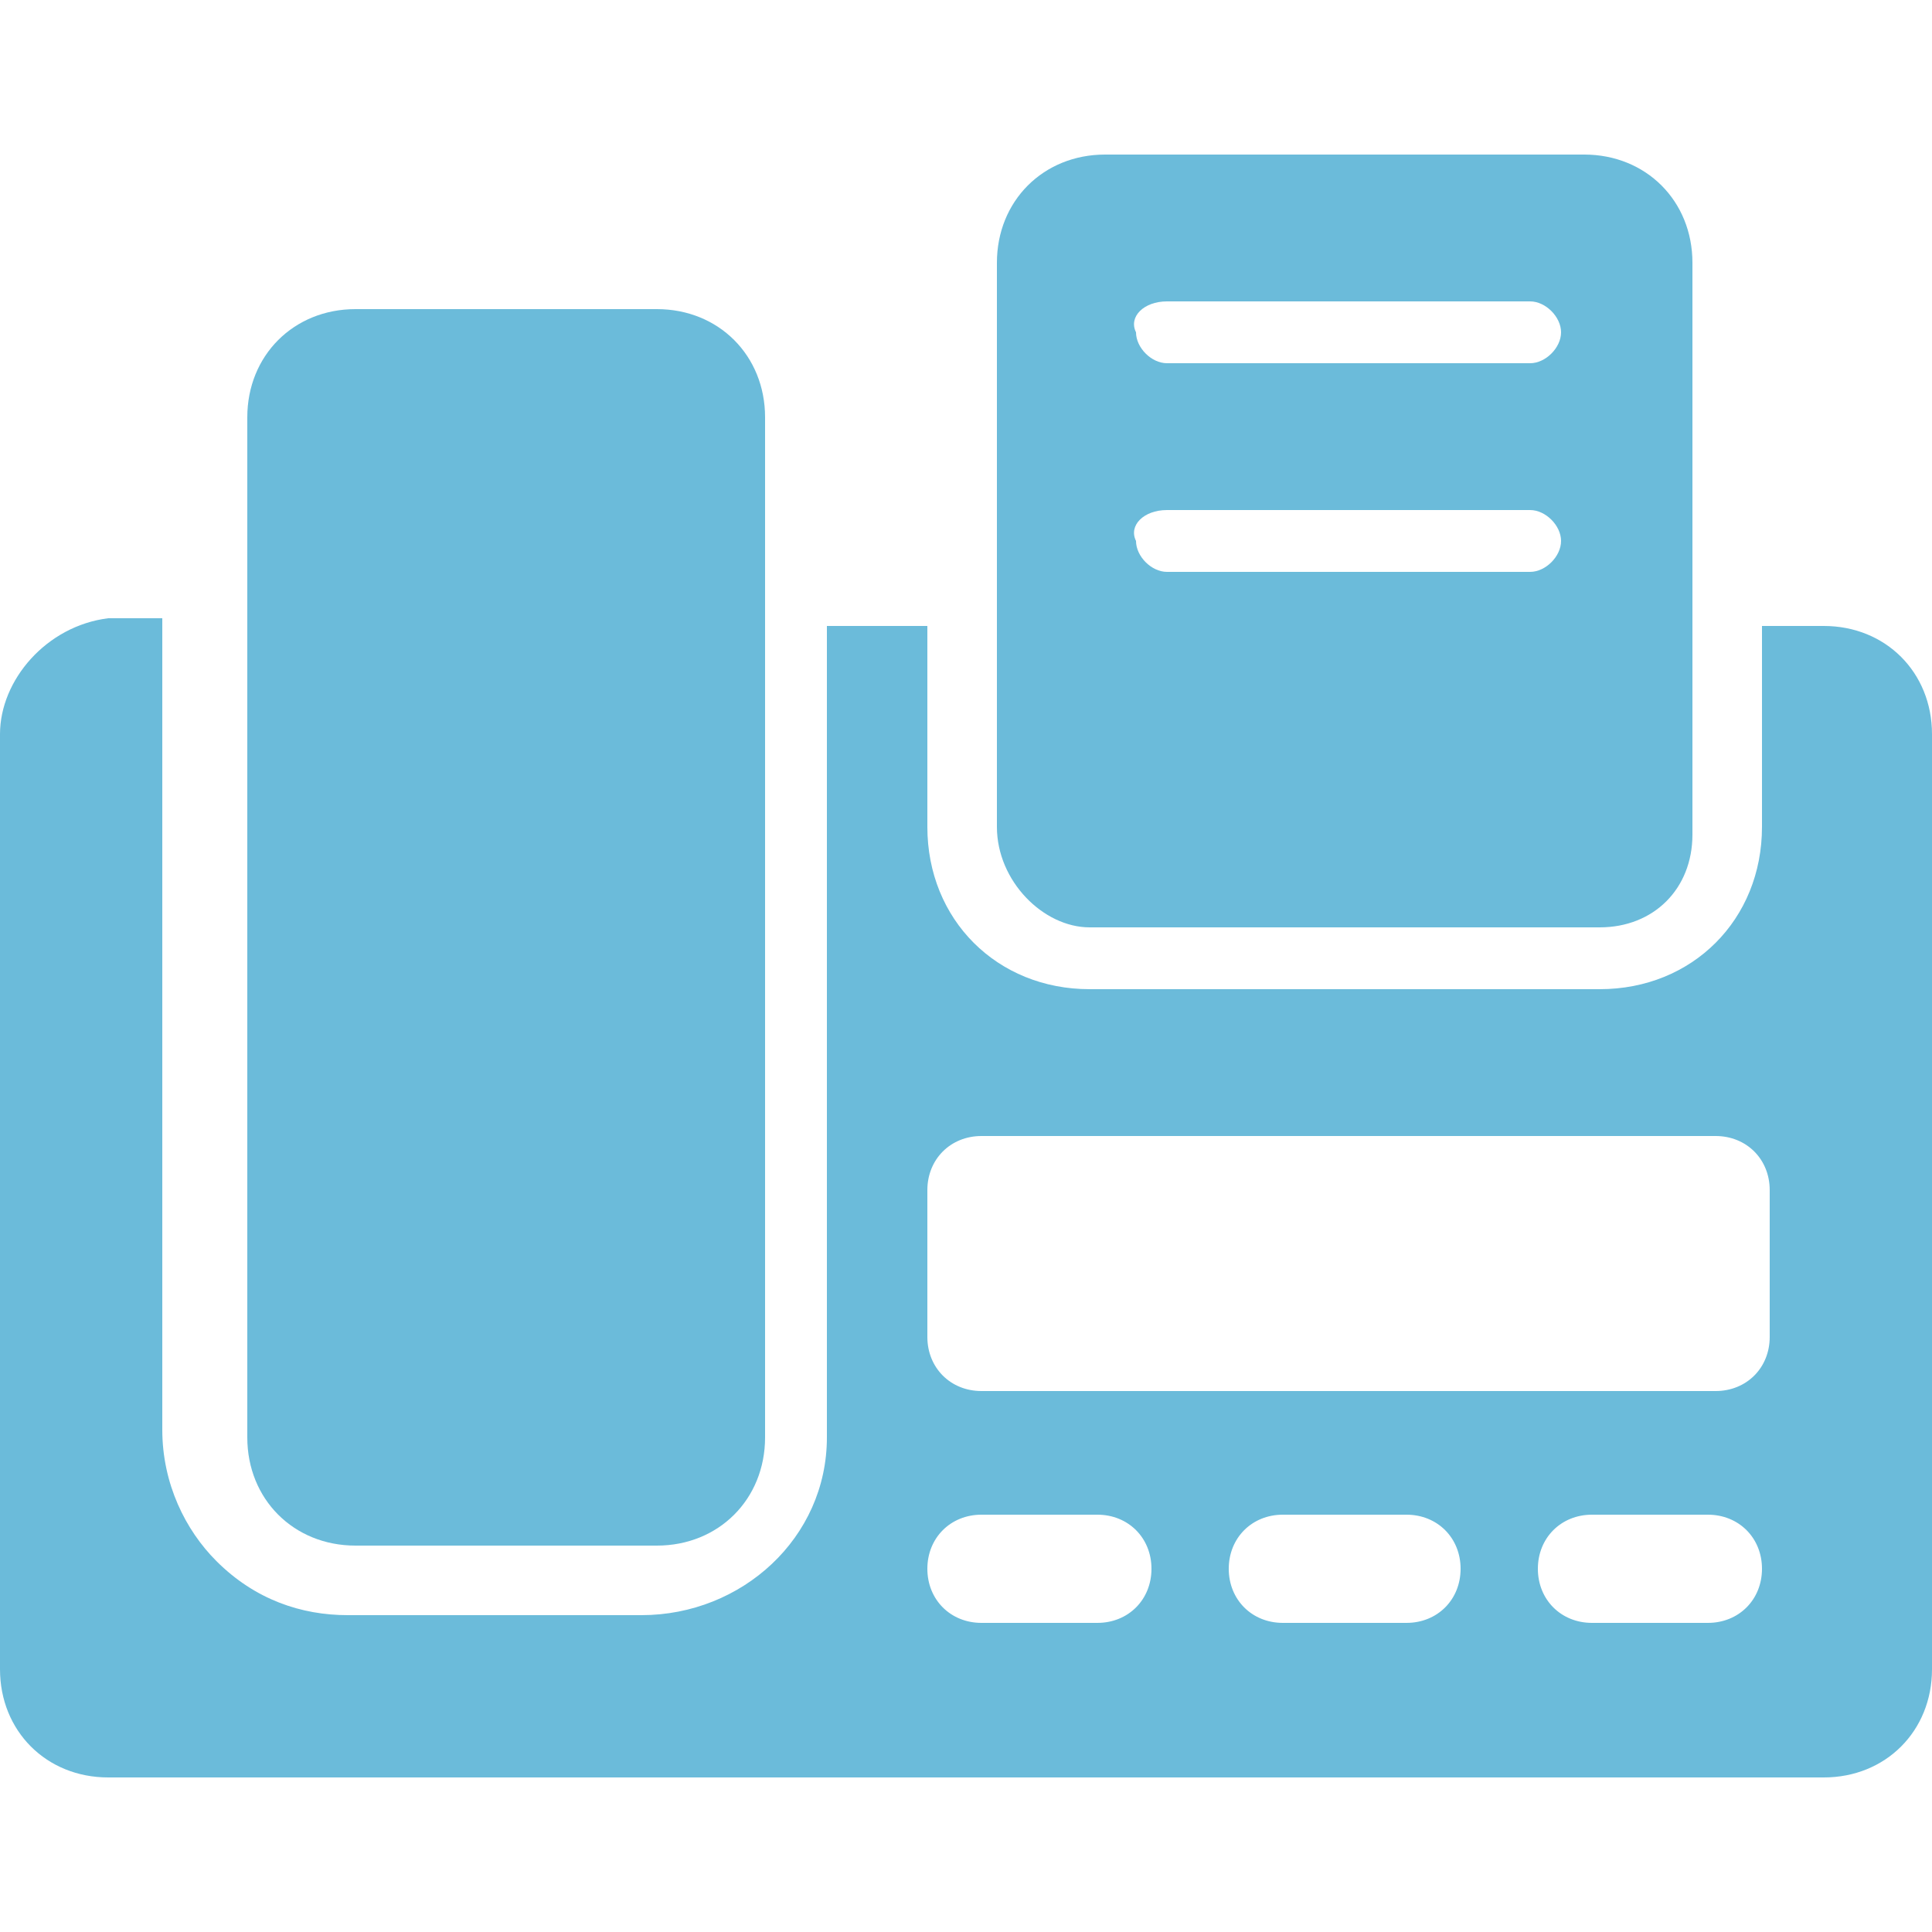 <?xml version="1.0" encoding="utf-8"?>
<!-- Generator: Adobe Illustrator 19.2.1, SVG Export Plug-In . SVG Version: 6.00 Build 0)  -->
<svg version="1.1" id="Capa_1" xmlns="http://www.w3.org/2000/svg" xmlns:xlink="http://www.w3.org/1999/xlink" x="0px" y="0px"
	 viewBox="0 0 25 25" style="enable-background:new 0 0 25 25;" xml:space="preserve">
<style type="text/css">
	.st0{fill:#6BBBDA;}
</style>
<g>
	<path class="st0" d="M1.4,23h22.2c0.8,0,1.4-0.6,1.4-1.4V9.5c0-0.8-0.6-1.4-1.4-1.4h-0.8v2.6c0,1.2-0.9,2.1-2.1,2.1h-6.6
		c-1.2,0-2.1-0.9-2.1-2.1V8.1h-1.3l0,10.5l0,0l0,0c0,1.3-1.1,2.3-2.4,2.3h0l0,0H4.5c-0.6,0-1.2-0.2-1.7-0.7c-0.4-0.4-0.7-1-0.7-1.7
		l0-10.5H1.4C0.6,8.1,0,8.8,0,9.5v12.1C0,22.4,0.6,23,1.4,23z M18.9,20.3c0,0.4-0.3,0.7-0.7,0.7h-1.6c-0.4,0-0.7-0.3-0.7-0.7v0
		c0-0.4,0.3-0.7,0.7-0.7h1.6C18.6,19.6,18.9,19.9,18.9,20.3L18.9,20.3z M22.8,20.3c0,0.4-0.3,0.7-0.7,0.7h-1.5
		c-0.4,0-0.7-0.3-0.7-0.7v0c0-0.4,0.3-0.7,0.7-0.7h1.5C22.5,19.6,22.8,19.9,22.8,20.3L22.8,20.3z M12,15.4c0-0.4,0.3-0.7,0.7-0.7
		h9.5c0.4,0,0.7,0.3,0.7,0.7v1.9c0,0.4-0.3,0.7-0.7,0.7h-9.5c-0.4,0-0.7-0.3-0.7-0.7V15.4L12,15.4z M12,20.3c0-0.4,0.3-0.7,0.7-0.7
		h1.5c0.4,0,0.7,0.3,0.7,0.7v0c0,0.4-0.3,0.7-0.7,0.7h-1.5C12.3,21,12,20.7,12,20.3L12,20.3z"/>
	<path class="st0" d="M3.2,18.6c0,0.8,0.6,1.4,1.4,1.4l3.9,0l0,0c0.8,0,1.4-0.6,1.4-1.4l0-10.5l0-2.7c0-0.8-0.6-1.4-1.4-1.4l-3.9,0
		l0,0c-0.8,0-1.4,0.6-1.4,1.4l0,2.7L3.2,18.6z"/>
	<path class="st0" d="M14.1,12h6.6c0.7,0,1.2-0.5,1.2-1.2V8.1V3.4c0-0.8-0.6-1.4-1.4-1.4h-6.2c-0.8,0-1.4,0.6-1.4,1.4v4.7v2.6
		C12.9,11.4,13.5,12,14.1,12z M15.1,3.9h4.7c0.2,0,0.4,0.2,0.4,0.4c0,0.2-0.2,0.4-0.4,0.4h-4.7c-0.2,0-0.4-0.2-0.4-0.4
		C14.6,4.1,14.8,3.9,15.1,3.9z M15.1,6.6h4.7c0.2,0,0.4,0.2,0.4,0.4c0,0.2-0.2,0.4-0.4,0.4h-4.7c-0.2,0-0.4-0.2-0.4-0.4
		C14.6,6.8,14.8,6.6,15.1,6.6z"/>
</g>
</svg>
